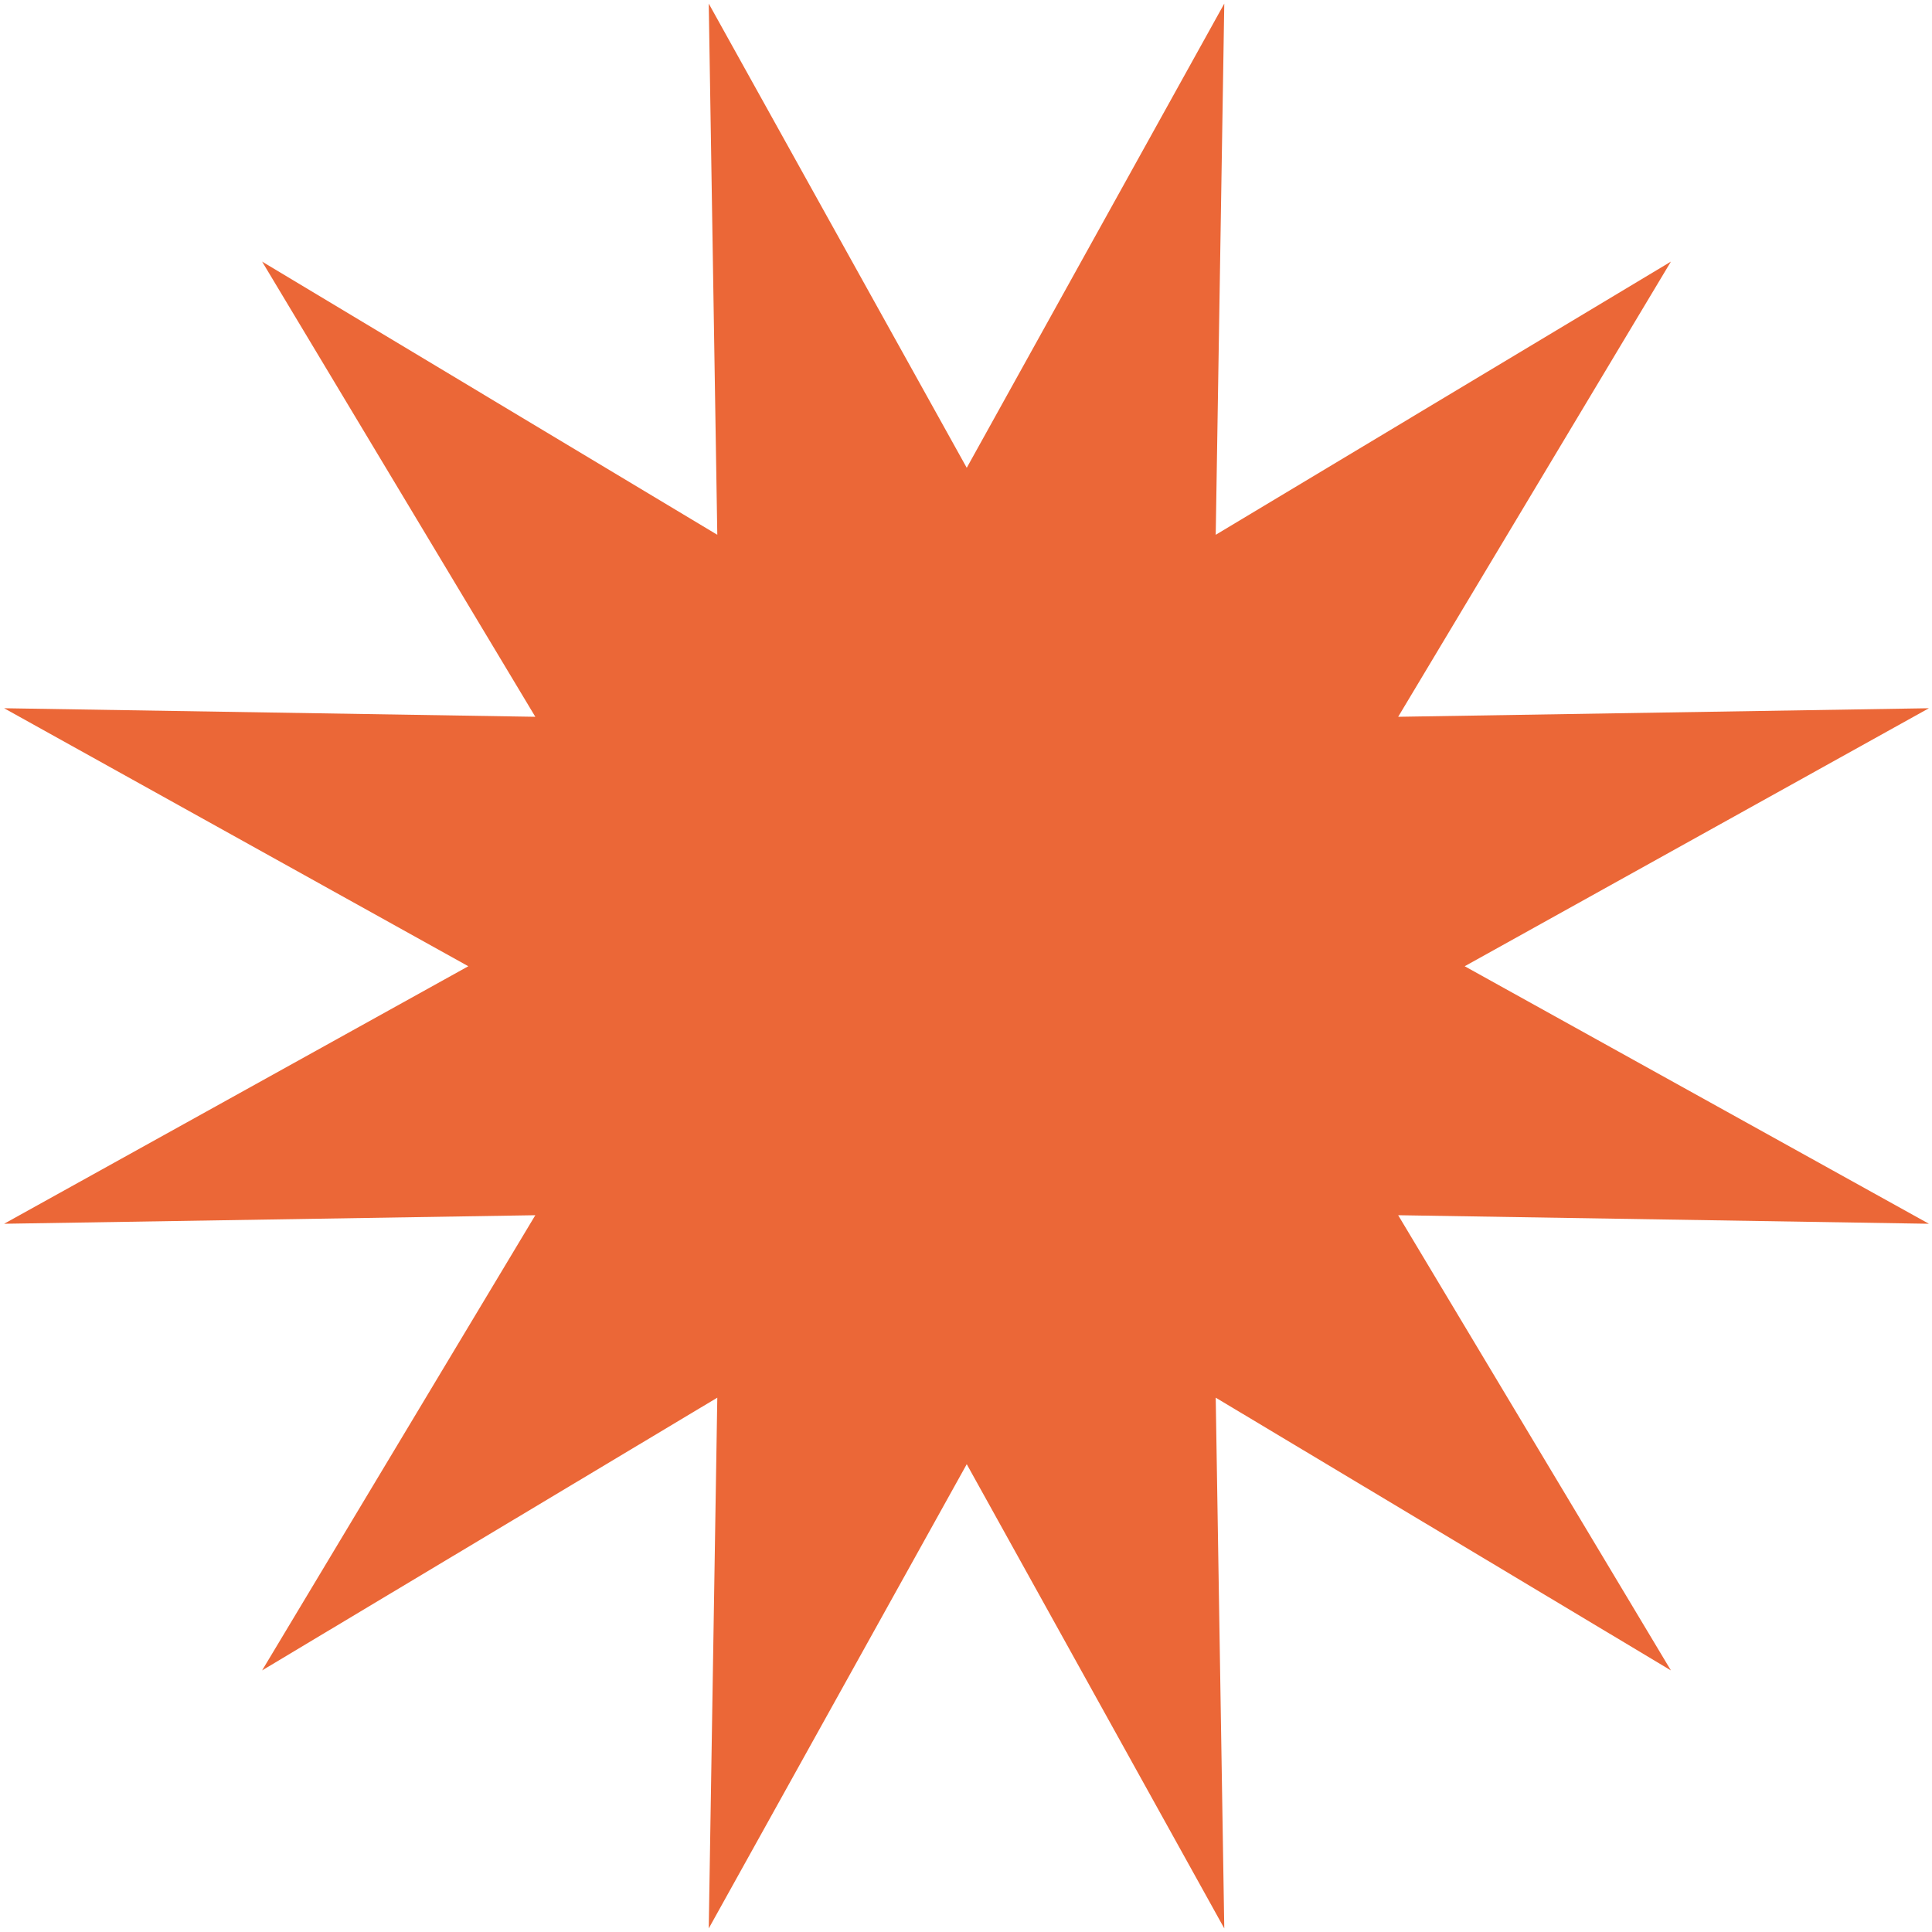<?xml version="1.0" encoding="UTF-8"?> <svg xmlns="http://www.w3.org/2000/svg" width="345" height="345" viewBox="0 0 345 345" fill="none"> <path d="M172.633 83.537L218.621 0.642L217.093 95.501L298.377 46.714L249.675 127.998L344.449 126.47L261.553 172.543L344.449 218.53L249.675 217.003L298.377 298.286L217.093 249.584L218.621 344.359L172.633 261.463L126.561 344.359L128.088 249.584L46.805 298.286L95.592 217.003L0.732 218.53L83.628 172.543L0.732 126.47L95.592 127.998L46.805 46.714L128.088 95.501L126.561 0.642L172.633 83.537Z" fill="#EB6737"></path> </svg> 